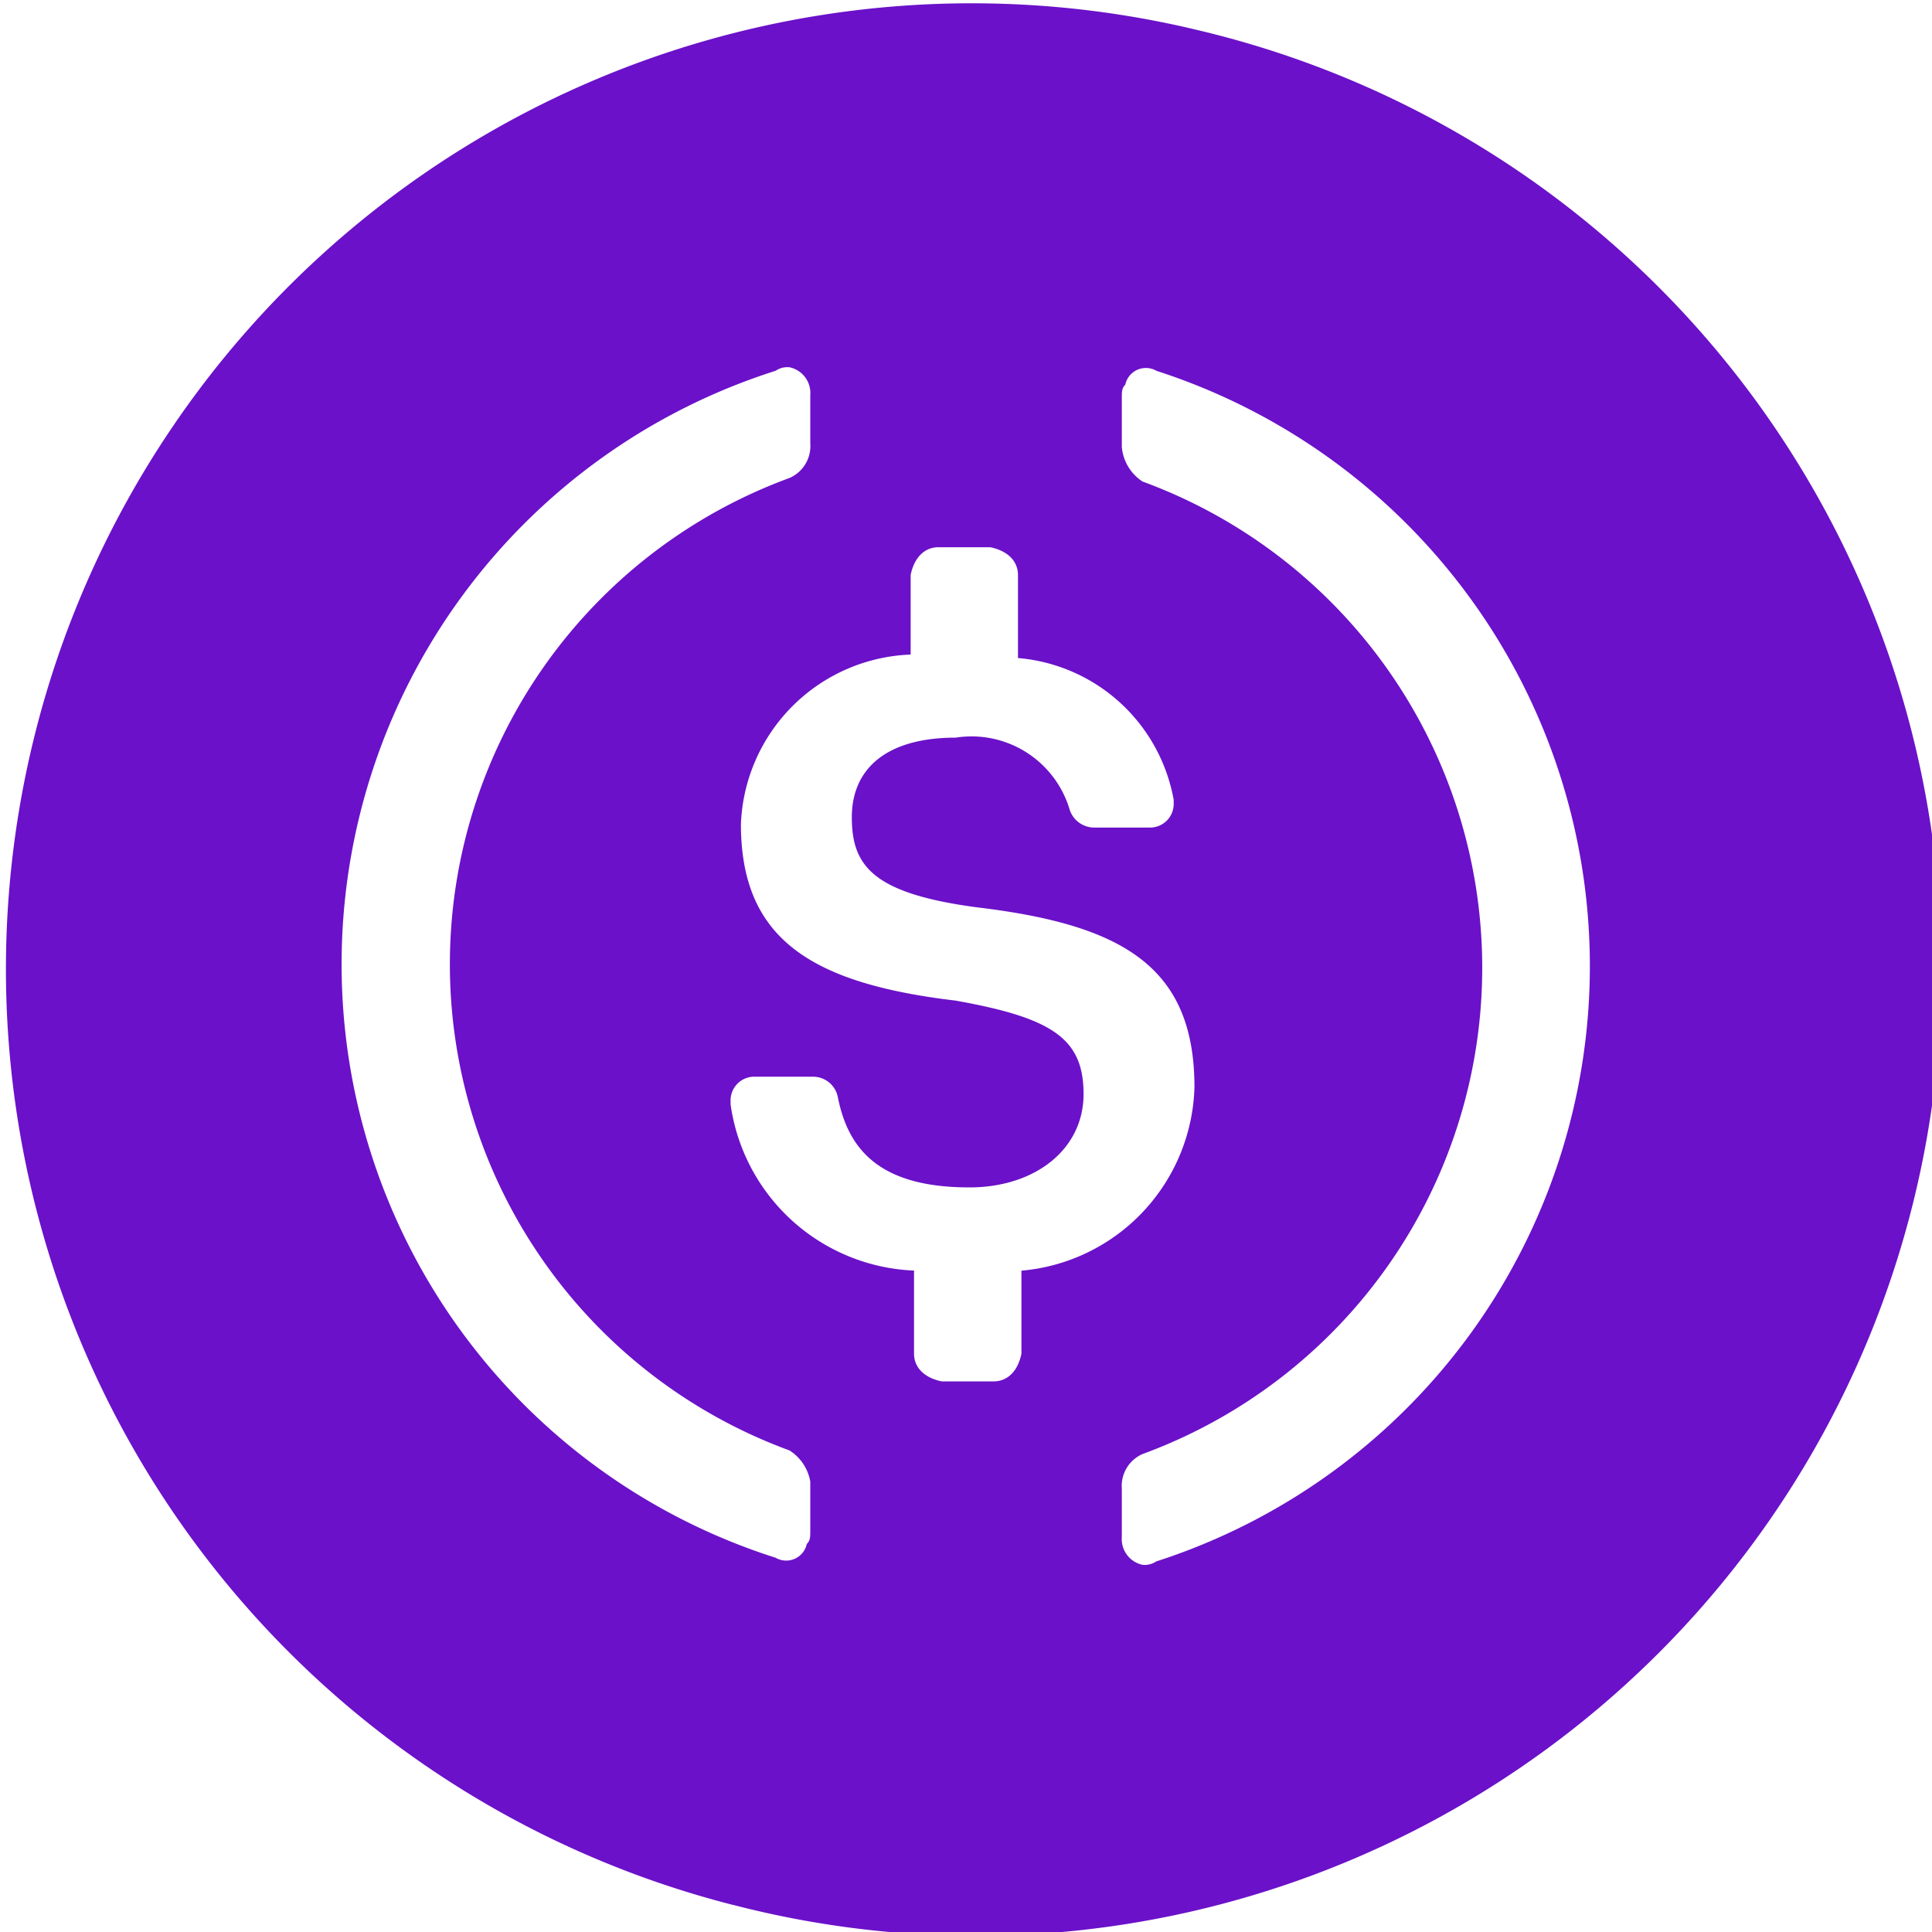 <?xml version="1.0" encoding="UTF-8"?>
<svg xmlns="http://www.w3.org/2000/svg" id="Layer_1" data-name="Layer 1" width="20" height="20" viewBox="0 0 20 20">
  <defs>
    <style>.cls-1{fill:#6b11c9;fill-rule:evenodd;}</style>
  </defs>
  <title>Artboard 1 copy 128</title>
  <path class="cls-1" d="M12.417.316a9.998,9.998,0,0,0-4.836,19.402L7.58,19.717A9.998,9.998,0,1,0,12.417.316ZM8.388,15.84c0,.072,0,.107-.036.143a.218.218,0,0,1-.322.143,6.447,6.447,0,0,1,0-12.288.215.215,0,0,1,.143-.036.272.272,0,0,1,.215.287V4.59a.36.36,0,0,1-.215.358,5.361,5.361,0,0,0,0,10.067.477.477,0,0,1,.215.323Zm2.186-1.827c-.036.179-.143.287-.287.287H9.749c-.179-.036-.287-.143-.287-.287v-.86a2.001,2.001,0,0,1-1.899-1.72v-.036a.245.245,0,0,1,.251-.251h.609a.262.262,0,0,1,.251.215c.107.537.43.931,1.361.931.681,0,1.182-.394,1.182-.967s-.322-.788-1.326-.967c-1.505-.179-2.221-.645-2.221-1.827A1.827,1.827,0,0,1,9.427,6.776v-.824c.036-.179.143-.287.287-.287h.537c.179.036.287.143.287.287v.86A1.79,1.79,0,0,1,12.15,8.28v.036a.245.245,0,0,1-.251.251h-.573a.269.269,0,0,1-.251-.179,1.06,1.06,0,0,0-1.182-.752c-.717,0-1.075.322-1.075.824s.215.788,1.29.932c1.505.179,2.257.609,2.257,1.863a1.962,1.962,0,0,1-1.791,1.899Zm1.397,2.15a.216.216,0,0,1-.143.036.272.272,0,0,1-.215-.287V15.41a.36.36,0,0,1,.215-.358,5.361,5.361,0,0,0,0-10.067.476.476,0,0,1-.215-.358V4.125c0-.072,0-.107.036-.143a.218.218,0,0,1,.323-.143,6.475,6.475,0,0,1,0,12.324Z"></path>
</svg>
